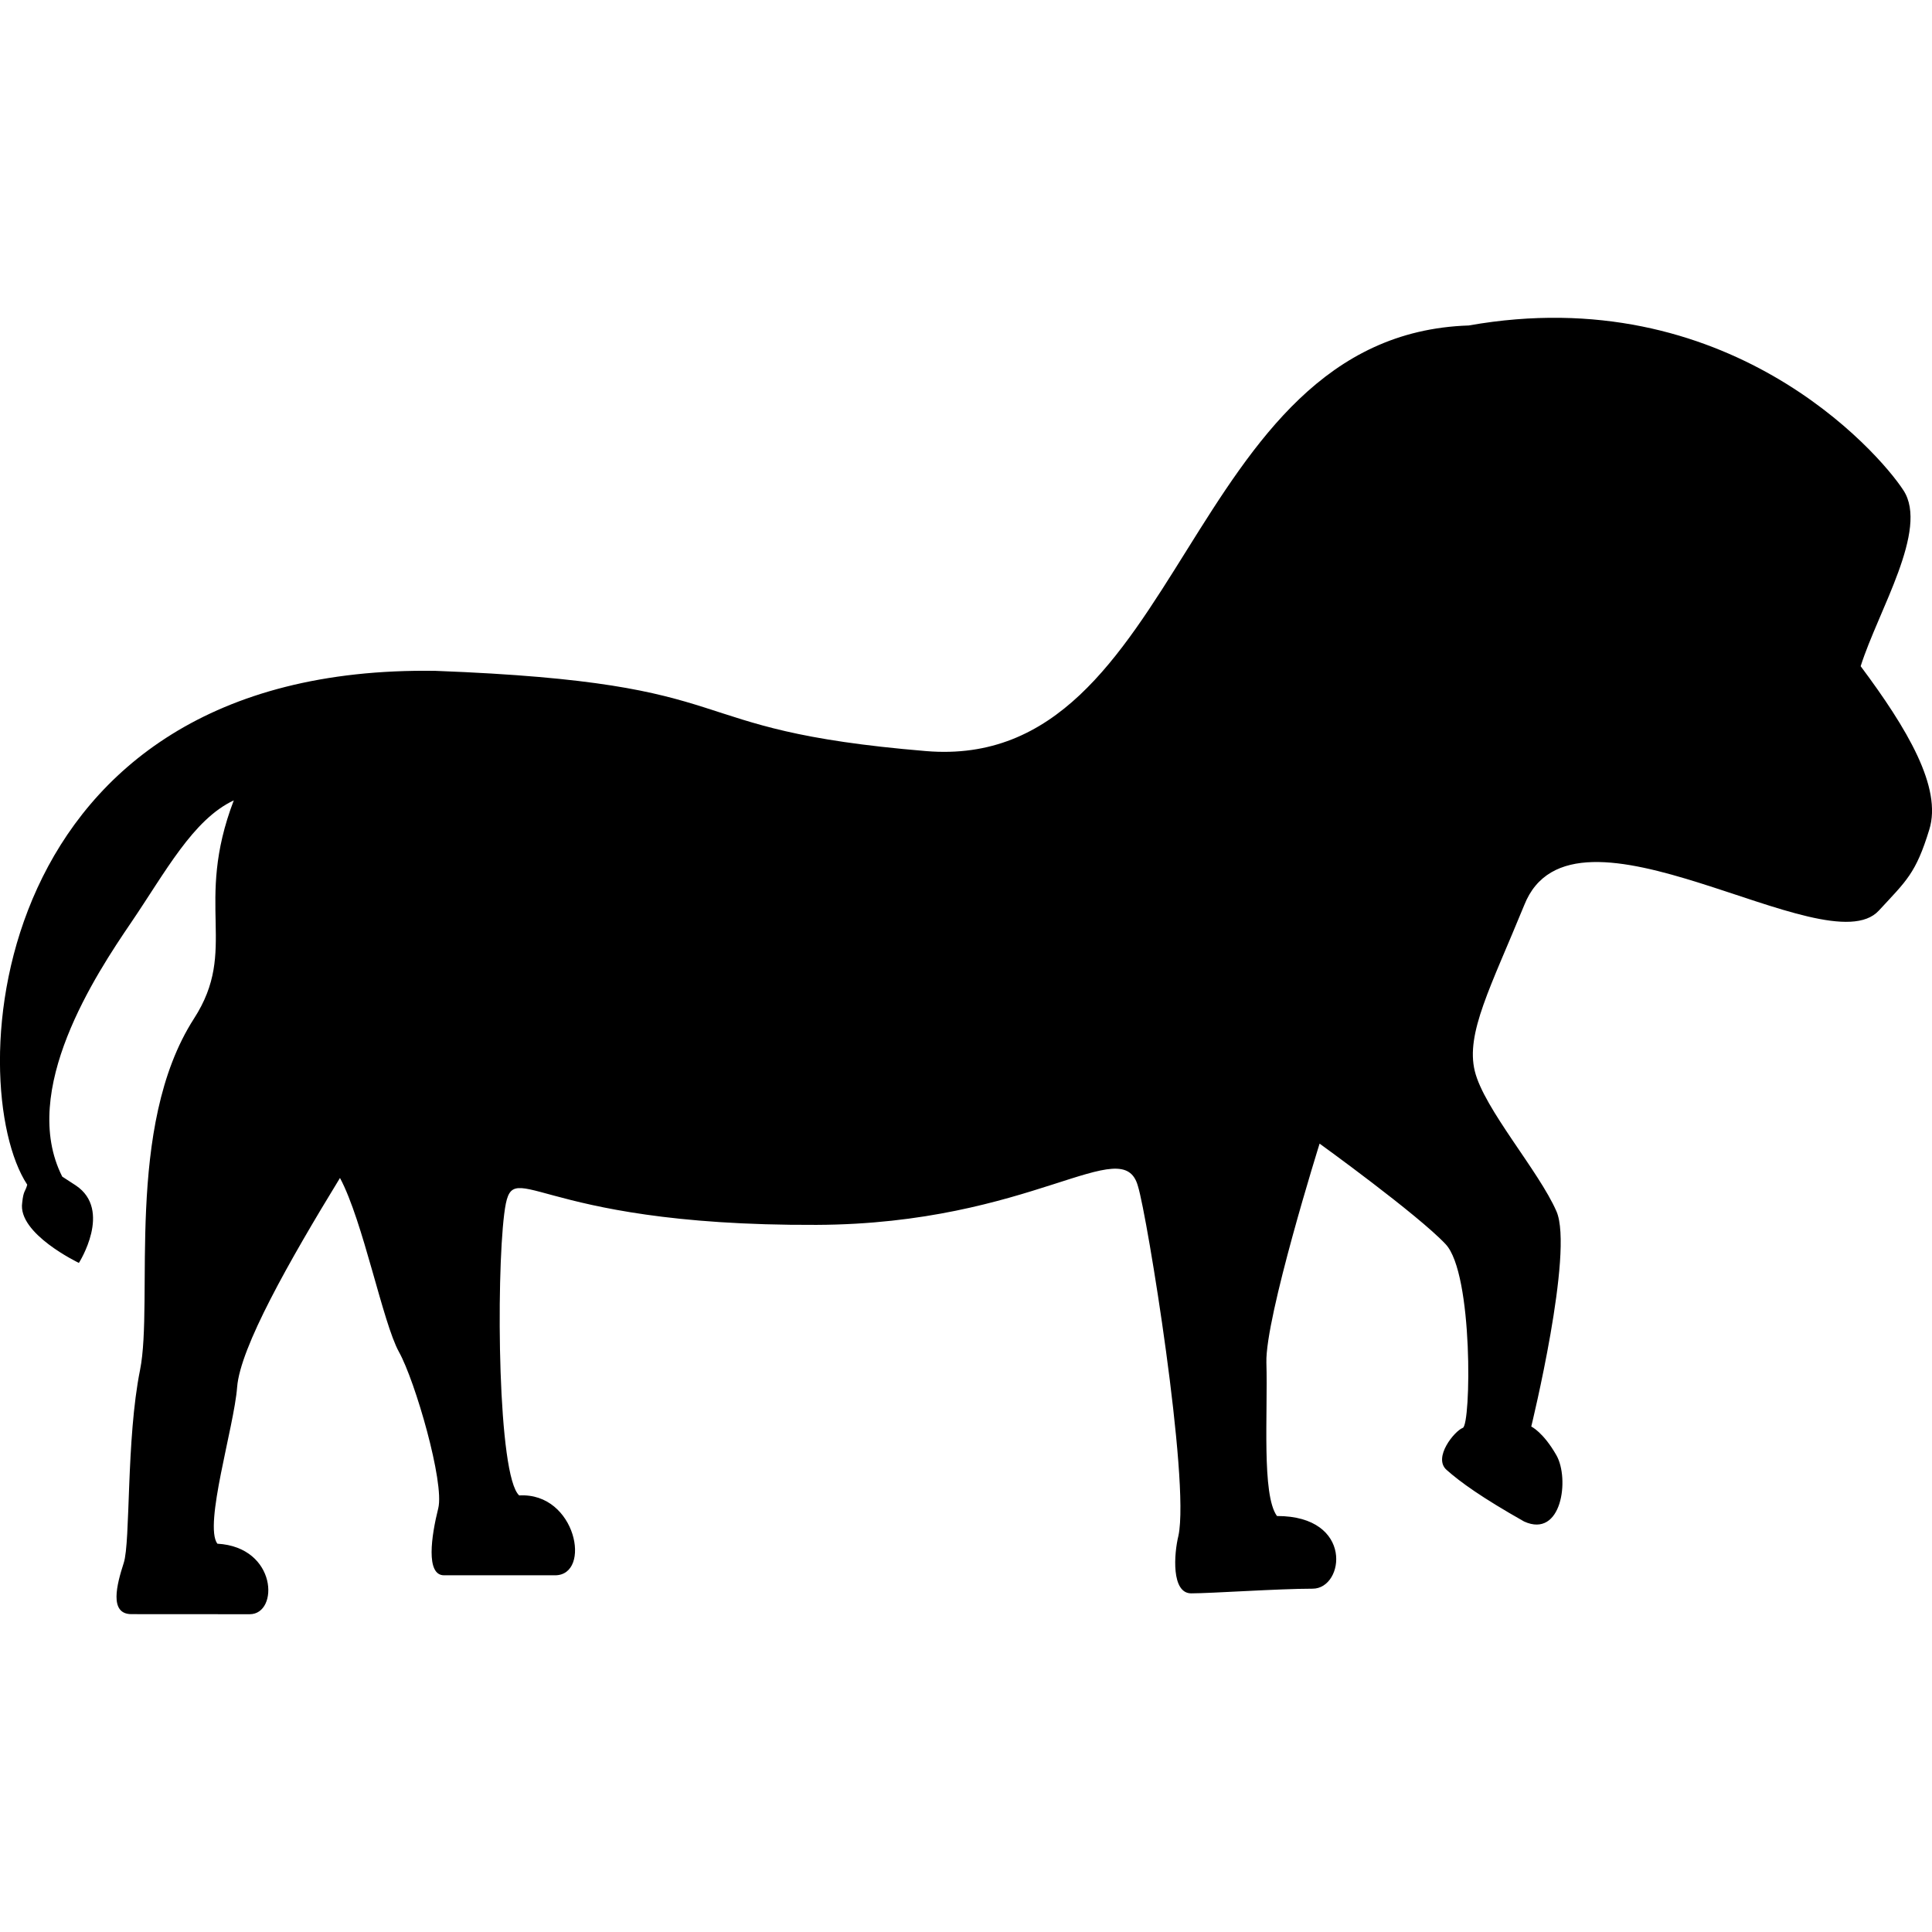 <?xml version="1.0" encoding="iso-8859-1"?>
<!-- Generator: Adobe Illustrator 16.0.0, SVG Export Plug-In . SVG Version: 6.00 Build 0)  -->
<!DOCTYPE svg PUBLIC "-//W3C//DTD SVG 1.1//EN" "http://www.w3.org/Graphics/SVG/1.1/DTD/svg11.dtd">
<svg version="1.1" id="Capa_1" xmlns="http://www.w3.org/2000/svg" xmlns:xlink="http://www.w3.org/1999/xlink" x="0px" y="0px"
	 width="26.106px" height="26.106px" viewBox="0 0 26.106 26.106" style="enable-background:new 0 0 26.106 26.106;"
	 xml:space="preserve">
<g>
	<path d="M17.112,18.412c0.021,0.688-0.066,1.787,0.143,2.073c1.041-0.001,0.912,0.982,0.482,0.982
		c-0.462,0-1.369,0.063-1.641,0.063c-0.27,0-0.234-0.531-0.172-0.781c0.156-0.75-0.422-4.317-0.547-4.719
		c-0.203-0.75-1.421,0.51-4.344,0.521c-3.938,0.017-4.109-1.021-4.22-0.146c-0.109,0.875-0.089,3.544,0.203,3.802
		C7.788,20.162,8,21.286,7.5,21.286s-1.25,0-1.5,0s-0.172-0.531-0.078-0.906c0.086-0.346-0.312-1.719-0.531-2.112
		c-0.219-0.396-0.484-1.767-0.797-2.351c-0.688,1.125-1.349,2.291-1.39,2.828s-0.453,1.864-0.267,2.114
		c0.813,0.046,0.833,0.953,0.438,0.953c-0.396,0-1.292-0.001-1.599-0.001c-0.306,0-0.197-0.404-0.104-0.692
		c0.093-0.288,0.032-1.67,0.22-2.605c0.188-0.938-0.211-3.288,0.729-4.75c0.606-0.938-0.004-1.532,0.538-2.949
		c-0.552,0.259-0.922,0.967-1.39,1.655c-0.468,0.688-1.516,2.267-0.928,3.429c0.055,0.035,0.115,0.074,0.183,0.119
		c0.499,0.333,0.042,1.047,0.042,1.047S0.235,16.67,0.3,16.251c0.017-0.168,0.043-0.146,0.068-0.243
		c-0.88-1.338-0.594-7.039,5.52-6.943c4.354,0.166,3.125,0.793,6.625,1.084s3.458-5.625,7.333-5.751
		c3.488-0.618,5.531,1.698,5.875,2.229c0.344,0.531-0.34,1.621-0.579,2.375c0.629,0.843,1.104,1.64,0.927,2.209
		c-0.182,0.593-0.307,0.688-0.682,1.094c-0.712,0.771-4.136-1.741-4.792-0.072c-0.453,1.108-0.792,1.729-0.667,2.24
		c0.125,0.51,0.865,1.348,1.104,1.896c0.237,0.548-0.341,2.907-0.341,2.907s0.161,0.074,0.341,0.39
		c0.178,0.316,0.072,1.126-0.438,0.893c-0.571-0.323-0.86-0.531-1.047-0.697c-0.188-0.166,0.108-0.527,0.219-0.568
		s0.143-2.084-0.232-2.482c-0.375-0.4-1.703-1.359-1.703-1.359S17.095,17.802,17.112,18.412z"/>
</g>
<g>
</g>
<g>
</g>
<g>
</g>
<g>
</g>
<g>
</g>
<g>
</g>
<g>
</g>
<g>
</g>
<g>
</g>
<g>
</g>
<g>
</g>
<g>
</g>
<g>
</g>
<g>
</g>
<g>
</g>
</svg>
